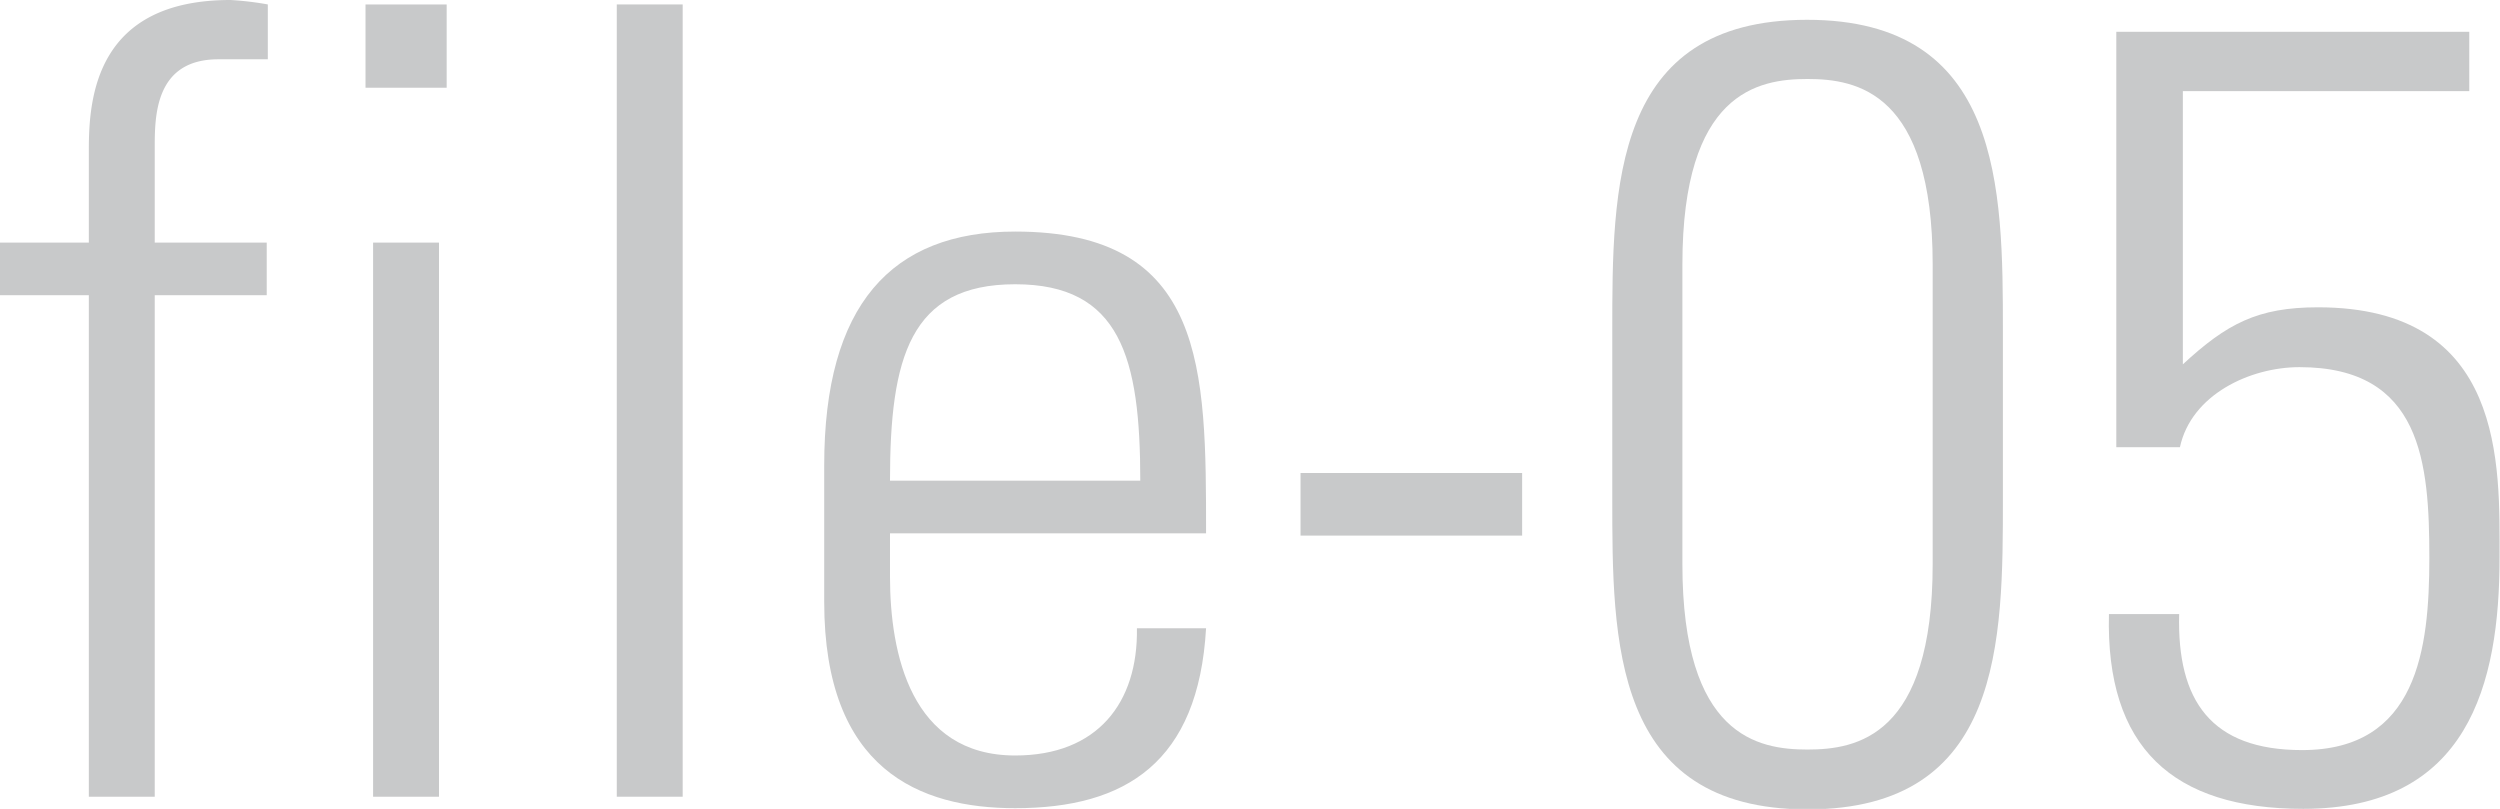 <svg xmlns="http://www.w3.org/2000/svg" width="231.04" height="74.75" viewBox="0 0 231.04 74.75"><defs><style>.cls-1{fill:#c8c9ca;}</style></defs><title>txt_file_num_05</title><g id="レイヤー_2" data-name="レイヤー 2"><g id="レイヤー_1-2" data-name="レイヤー 1"><path class="cls-1" d="M8.21,27.28H0V22.42H8.21V13.79C8.21,8.93,8.93,0,21.3,0a29,29,0,0,1,3.45.41V5.48H20.18c-5.88,0-5.88,5.27-5.88,8.21v8.73H24.65v4.86H14.3V73.63H8.21Z"/><path class="cls-1" d="M33.78,8.11V.41h7.5v7.7Zm.7,65.52V22.42h6.09V73.63Z"/><path class="cls-1" d="M57,73.63V.41h6.09V73.63Z"/><path class="cls-1" d="M82.25,49.29v4c0,7.1,1.93,16.53,11.57,16.53,7.6,0,11.36-4.87,11.25-11.76h6.39c-.71,12.37-7.4,16.63-17.64,16.63-8.83,0-17.65-3.55-17.65-19.07V43c0-14.8,6.19-21.6,17.65-21.6,17.64,0,17.64,12.68,17.64,27.89Zm23.13-4.87c0-11.36-1.83-18.15-11.56-18.15S82.25,33.06,82.25,44.42Z"/><path class="cls-1" d="M120.19,49.5V43.71h20.48V49.5Z"/><path class="cls-1" d="M185.1,30.63V46c0,13.28,0,28.8-18.06,28.8S149,59.23,149,46V30.63c0-13.29,0-28.8,18-28.8S185.1,17.34,185.1,30.63Zm-29.62,21.5c0,15.93,7,17.14,11.56,17.14s11.57-1.21,11.57-17.14V24.44c0-15.92-7-17.14-11.57-17.14s-11.56,1.22-11.56,17.14Z"/><path class="cls-1" d="M231,51.52c0,11.77-2.94,23.23-18.15,23.23-12.07,0-18.26-5.68-17.95-18h6.49c-.21,8,2.94,12.57,11.36,12.57,10.65,0,11.76-9.33,11.76-17.75,0-8.82-.71-17.64-12-17.64-4.56,0-10,2.53-11.05,7.4h-5.88V2.94H228.2V8.42H201.73V33.67c4.06-3.75,6.9-5.27,12.48-5.27C231.55,28.4,231,43,231,51.52Z"/></g></g></svg>